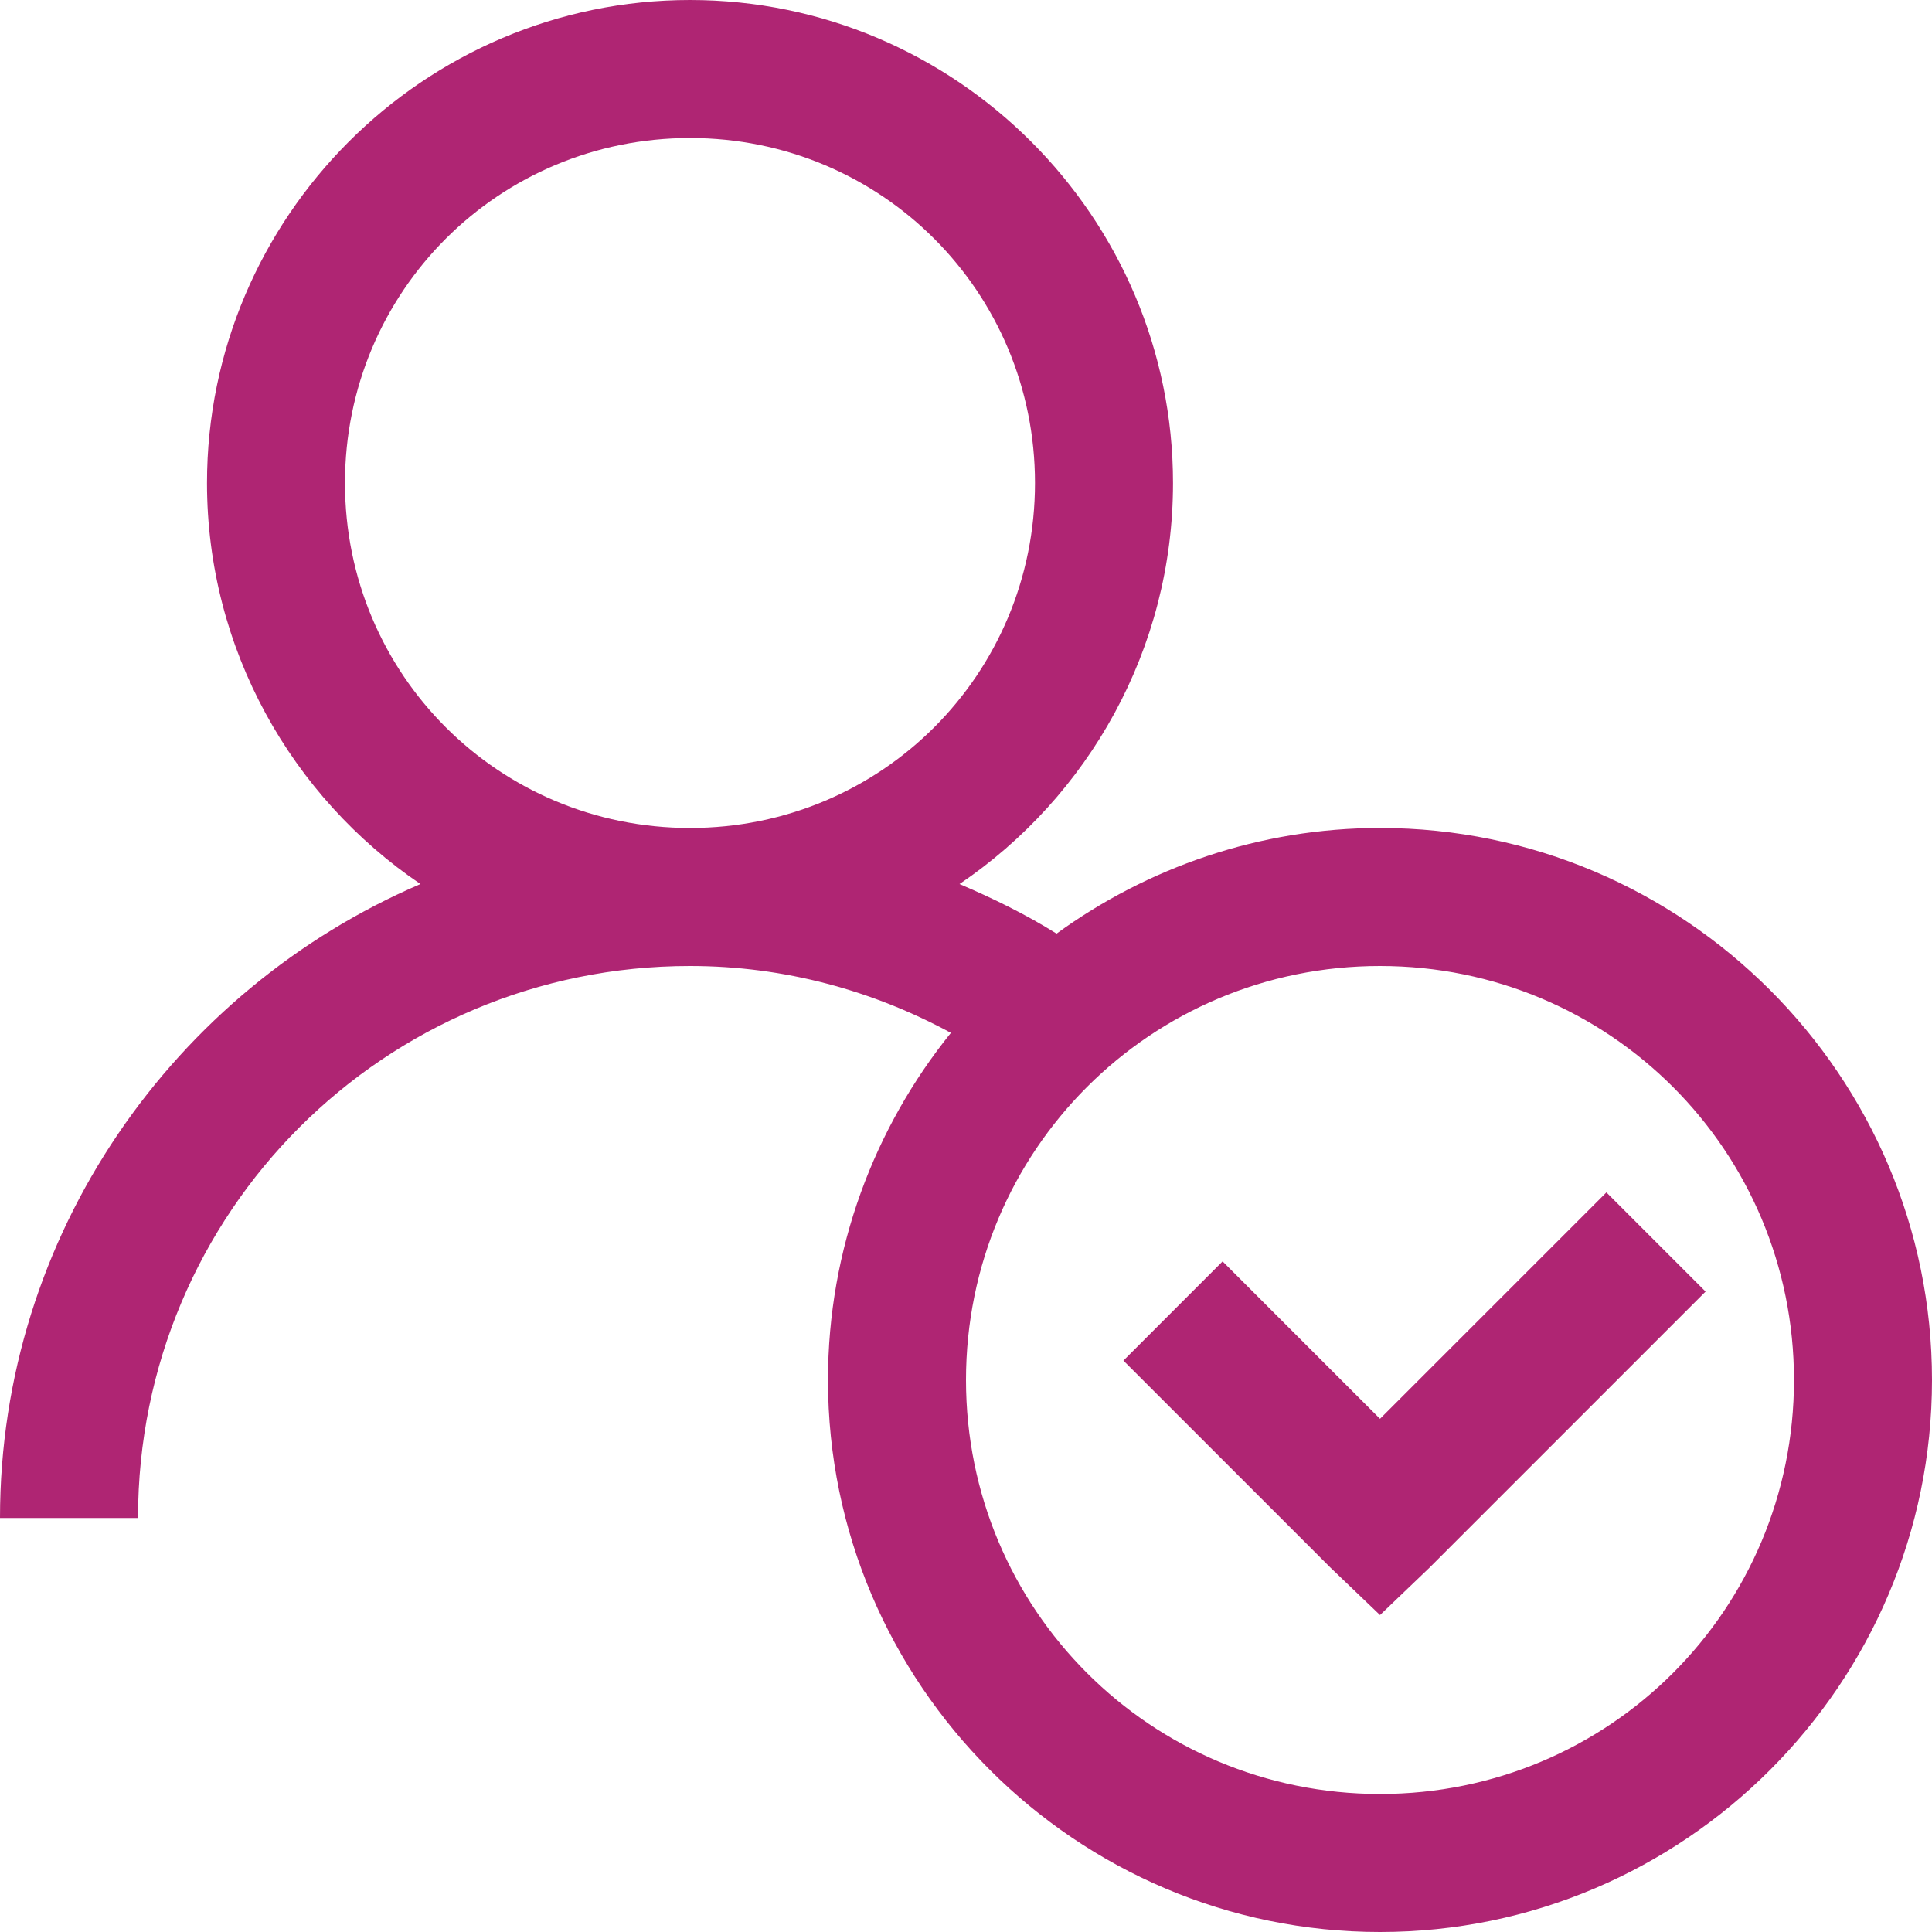 <svg width="48" height="48" viewBox="0 0 48 48" fill="none" xmlns="http://www.w3.org/2000/svg">
<path fill-rule="evenodd" clip-rule="evenodd" d="M17.143 0C10.534 0 5.143 5.391 5.143 12C5.143 16.132 7.252 19.801 10.446 21.964C4.333 24.589 0 30.656 0 37.714H3.429C3.429 30.12 9.549 24 17.143 24C19.5 24 21.696 24.616 23.625 25.661C21.723 28.018 20.571 31.031 20.571 34.286C20.571 41.839 26.732 48 34.286 48C41.839 48 48 41.839 48 34.286C48 26.732 41.839 20.571 34.286 20.571C31.292 20.571 28.507 21.556 26.25 23.196C25.493 22.721 24.67 22.319 23.839 21.964C27.034 19.801 29.143 16.132 29.143 12C29.143 5.391 23.752 0 17.143 0ZM17.143 3.429C21.897 3.429 25.714 7.246 25.714 12C25.714 16.755 21.897 20.571 17.143 20.571C12.388 20.571 8.571 16.755 8.571 12C8.571 7.246 12.388 3.429 17.143 3.429ZM34.286 24C39.984 24 44.571 28.587 44.571 34.286C44.571 39.984 39.984 44.571 34.286 44.571C28.587 44.571 24 39.984 24 34.286C24 28.587 28.587 24 34.286 24ZM39.911 29.625L34.286 35.25L30.375 31.339L27.911 33.804L33.054 38.946L34.286 40.125L35.518 38.946L42.375 32.089L39.911 29.625Z" fill="#AF2573"/>
<mask id="mask0_635_14026" style="mask-type:luminance" maskUnits="userSpaceOnUse" x="0" y="0" width="48" height="48">
<path fill-rule="evenodd" clip-rule="evenodd" d="M17.143 0C10.534 0 5.143 5.391 5.143 12C5.143 16.132 7.252 19.801 10.446 21.964C4.333 24.589 0 30.656 0 37.714H3.429C3.429 30.12 9.549 24 17.143 24C19.5 24 21.696 24.616 23.625 25.661C21.723 28.018 20.571 31.031 20.571 34.286C20.571 41.839 26.732 48 34.286 48C41.839 48 48 41.839 48 34.286C48 26.732 41.839 20.571 34.286 20.571C31.292 20.571 28.507 21.556 26.25 23.196C25.493 22.721 24.67 22.319 23.839 21.964C27.034 19.801 29.143 16.132 29.143 12C29.143 5.391 23.752 0 17.143 0ZM17.143 3.429C21.897 3.429 25.714 7.246 25.714 12C25.714 16.755 21.897 20.571 17.143 20.571C12.388 20.571 8.571 16.755 8.571 12C8.571 7.246 12.388 3.429 17.143 3.429ZM34.286 24C39.984 24 44.571 28.587 44.571 34.286C44.571 39.984 39.984 44.571 34.286 44.571C28.587 44.571 24 39.984 24 34.286C24 28.587 28.587 24 34.286 24ZM39.911 29.625L34.286 35.25L30.375 31.339L27.911 33.804L33.054 38.946L34.286 40.125L35.518 38.946L42.375 32.089L39.911 29.625Z" fill="white"/>
</mask>
<g mask="url(#mask0_635_14026)">
</g>
</svg>
